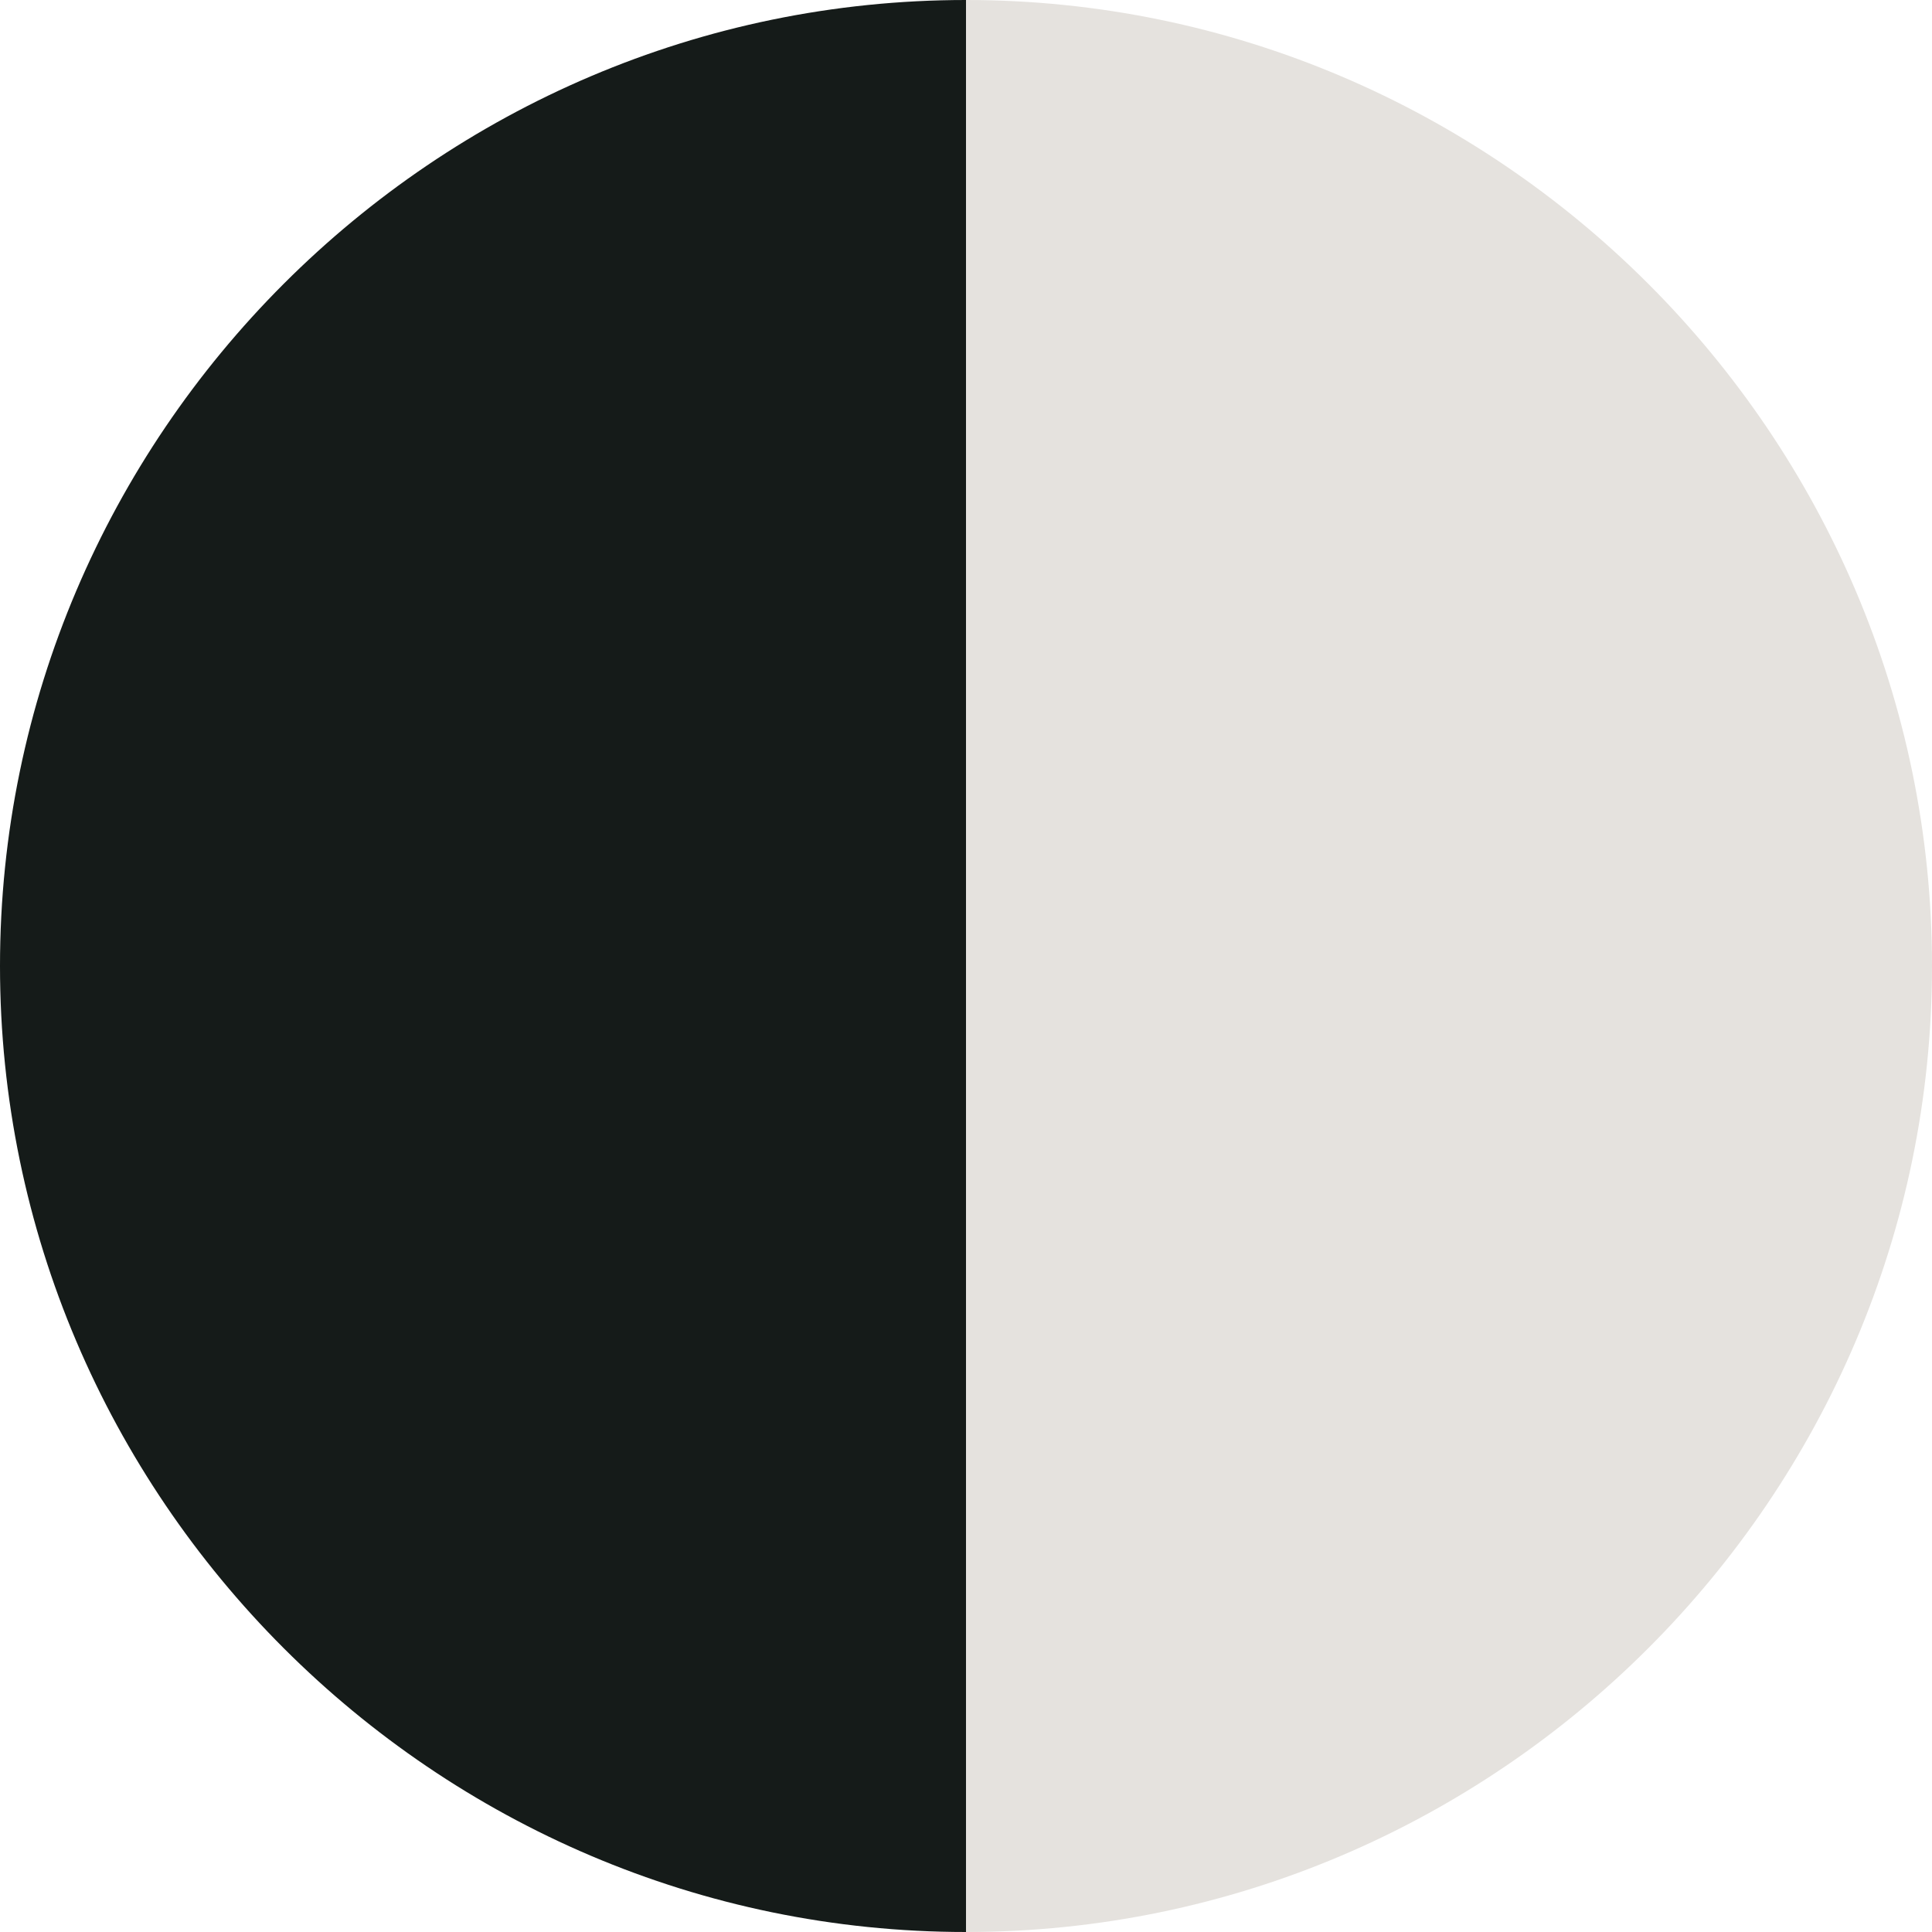 <svg viewBox="0 0 16 16" height="16" width="16" xmlns="http://www.w3.org/2000/svg" id="a"><defs><style>.cls-1{fill:#151b19;}.cls-2{fill:#e5e2de;}</style></defs><path d="M0,8h0C0,3.6,3.6,0,8,0h0v8" class="cls-1"></path><path d="M8,8v8h0C3.6,16,0,12.4,0,8" class="cls-1"></path><path d="M8,8V0h0c4.4,0,8,3.6,8,8" class="cls-2"></path><path d="M16,8h0c0,4.4-3.6,8-8,8h0v-8" class="cls-2"></path></svg>